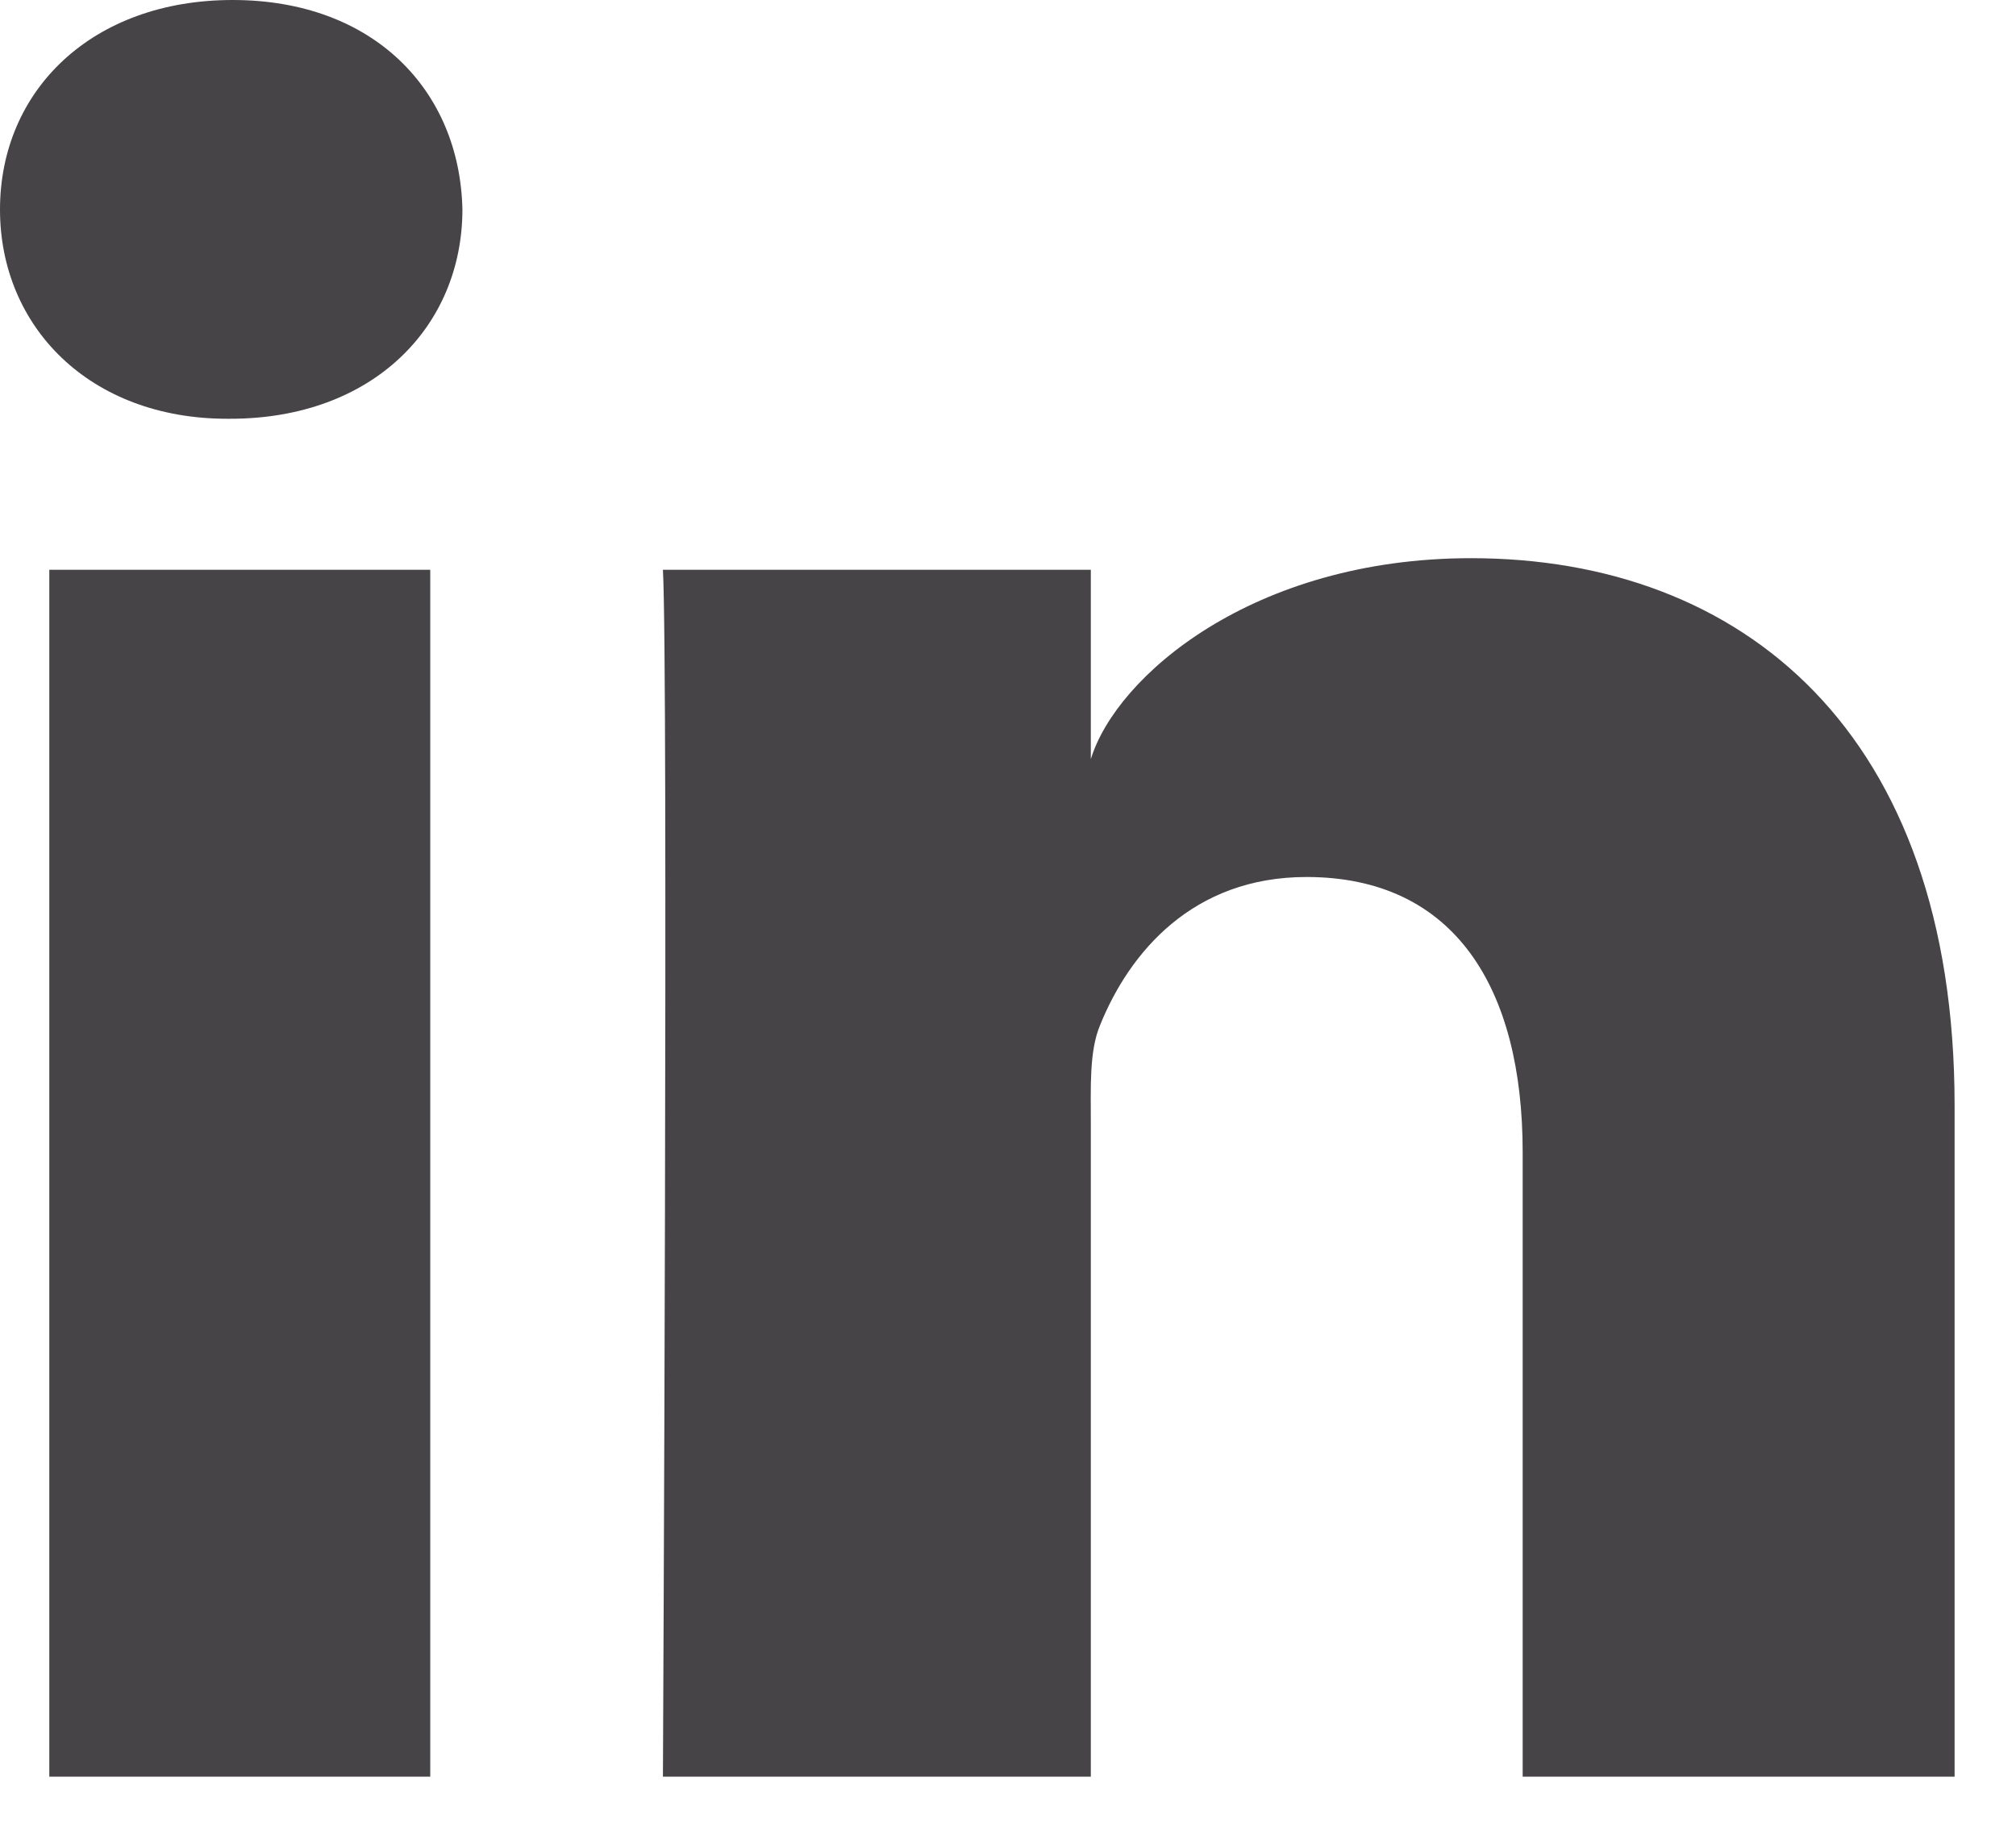 <svg width="24px" height="22px" viewBox="0 0 24 22" xmlns="http://www.w3.org/2000/svg">
  <title>Linkedin</title>
  <g id="Icons" transform="translate(-1, -2)" fill="#474448" fill-rule="evenodd" stroke="none" stroke-width="1">
    <path d="M1.587,8.784 L6.122,8.784 L6.122,23.154 L1.587,23.154 L1.587,8.784 Z M18.513,8.646 C21.737,8.646 24.269,10.713 24.269,15.164 L24.269,23.154 L19.127,23.154 L19.127,15.717 C19.127,13.771 18.322,12.442 16.553,12.442 C15.2,12.442 14.447,13.339 14.097,14.204 C13.966,14.513 13.986,14.945 13.986,15.378 L13.986,23.154 L8.892,23.154 C8.892,23.154 8.957,9.981 8.892,8.784 L13.986,8.784 L13.986,11.039 C14.287,10.053 15.915,8.646 18.513,8.646 Z M3.77,2 C5.444,2 6.473,3.073 6.505,4.492 C6.505,5.884 5.444,6.986 3.739,6.986 L3.706,6.986 C2.065,6.986 1,5.888 1,4.495 C1,3.075 2.096,2 3.77,2 Z" id="Linkedin"></path>
  </g>
</svg>
